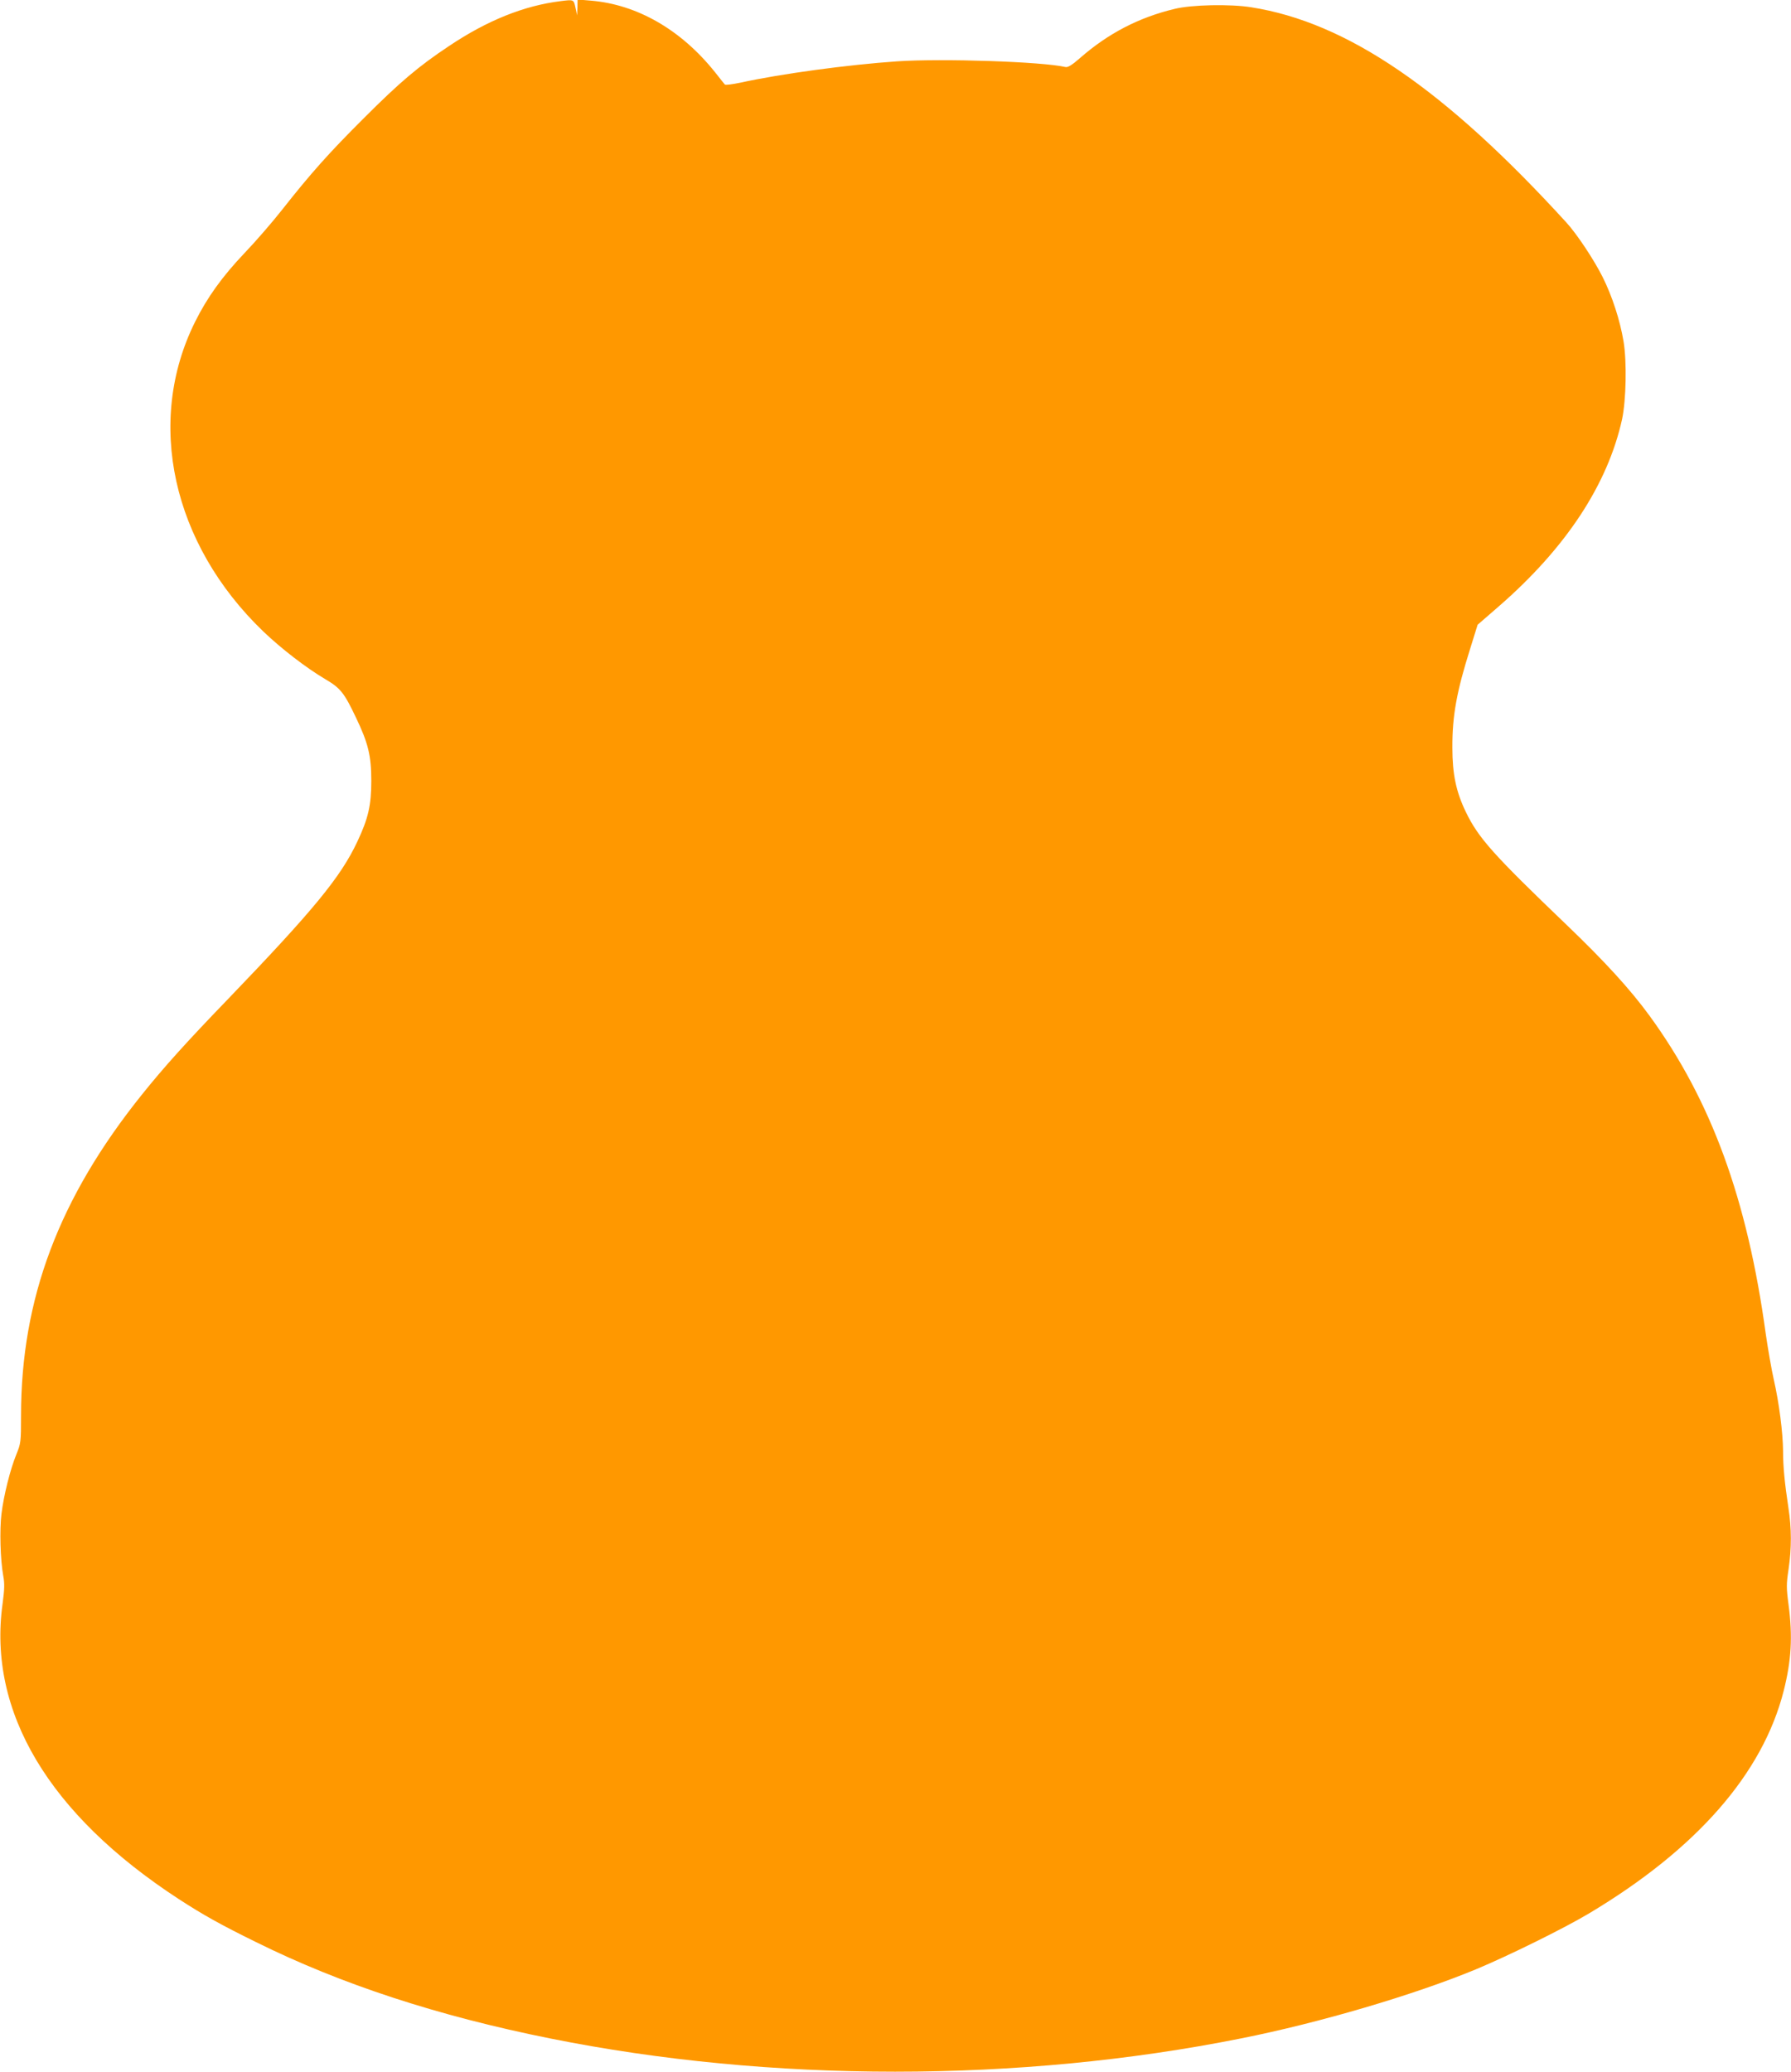 <?xml version="1.0" standalone="no"?>
<!DOCTYPE svg PUBLIC "-//W3C//DTD SVG 20010904//EN"
 "http://www.w3.org/TR/2001/REC-SVG-20010904/DTD/svg10.dtd">
<svg version="1.0" xmlns="http://www.w3.org/2000/svg"
 width="1107pt" height="1280pt" viewBox="0 0 1107 1280"
 preserveAspectRatio="xMidYMid meet">
<g transform="translate(0,1280) scale(0.1,-0.1)"
fill="#ff9800" stroke="none">
<path d="M3465 12793 c-226 -28 -453 -119 -689 -277 -191 -127 -305 -224 -527
-446 -216 -215 -329 -342 -507 -568 -59 -75 -163 -195 -232 -267 -135 -142
-229 -272 -304 -423 -308 -618 -142 -1372 421 -1913 113 -108 265 -225 385
-296 92 -54 116 -84 188 -236 76 -158 95 -237 95 -392 0 -150 -19 -232 -86
-374 -103 -220 -271 -424 -804 -978 -255 -264 -395 -420 -528 -586 -513 -639
-747 -1261 -747 -1984 0 -162 -1 -170 -29 -239 -38 -93 -78 -253 -92 -368 -12
-98 -7 -282 11 -381 9 -48 8 -84 -4 -173 -93 -667 286 -1302 1089 -1825 151
-98 260 -159 480 -267 523 -259 1122 -455 1815 -594 1363 -274 2900 -274 4270
0 484 96 1071 269 1455 428 199 83 542 252 696 344 665 397 1074 864 1204
1376 47 186 56 334 30 531 -14 105 -14 128 0 220 19 130 19 252 -1 380 -23
153 -33 251 -33 350 -1 116 -25 300 -57 440 -14 61 -36 188 -50 284 -114 833
-337 1442 -718 1965 -119 163 -277 336 -512 561 -453 434 -546 537 -624 699
-60 124 -83 234 -83 396 -1 198 27 349 110 612 l46 148 129 112 c416 361 675
754 764 1158 25 118 30 356 9 481 -22 131 -70 279 -129 397 -54 108 -160 267
-224 337 -752 824 -1356 1237 -1948 1330 -130 21 -369 16 -474 -10 -221 -53
-410 -151 -585 -304 -49 -43 -75 -59 -90 -55 -143 33 -761 54 -1040 35 -306
-21 -719 -77 -970 -132 -49 -10 -92 -16 -95 -11 -3 4 -32 39 -63 79 -209 260
-479 415 -764 439 l-83 7 -1 -49 -2 -49 -10 48 c-11 51 -11 50 -92 40z"/>
</g>
</svg>
